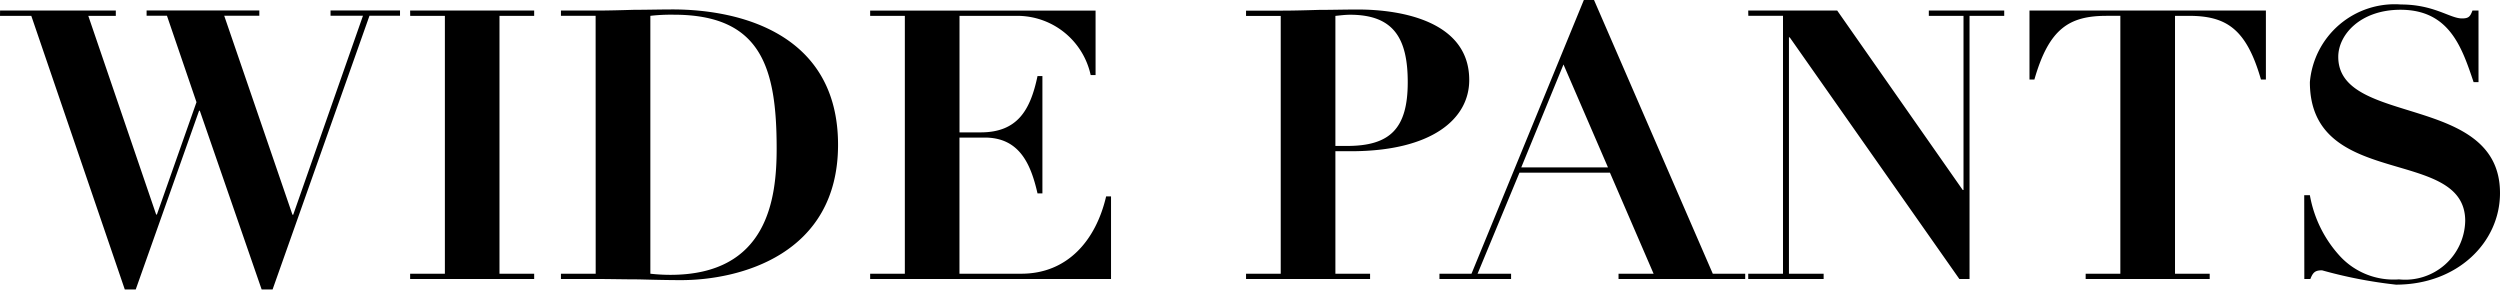 <svg xmlns="http://www.w3.org/2000/svg" width="119.358" height="13.824" viewBox="0 0 119.358 13.824">
  <path id="パス_2119" data-name="パス 2119" d="M-60.381-12.564h1.494L-54.423.5h.522l3.024-8.532h.036L-47.889.5h.522l4.626-13.068h1.458v-.252H-44.6v.252h1.548l-3.33,9.5h-.036l-3.258-9.5H-48v-.252h-5.382v.252h.972L-51-8.442l-1.89,5.364h-.036l-3.24-9.486h1.314v-.252h-5.526Zm19.584,0h1.656V-.252H-40.8V0h5.922V-.252h-1.656V-12.564h1.656v-.252H-40.8ZM-31.941-.252H-33.6V0h1.656c.684,0,1.368.018,2.052.018.666.018,1.35.036,2.034.036,2.772,0,7.488-1.206,7.488-6.462,0-5.292-4.662-6.462-7.9-6.462-.612,0-1.224.018-1.836.018-.612.018-1.224.036-1.836.036H-33.6v.252h1.656Zm2.61-12.312a8.6,8.6,0,0,1,1.116-.054c4.176,0,4.914,2.52,4.914,6.39,0,2.376-.414,6.03-5.076,6.03a8.719,8.719,0,0,1-.954-.054Zm10.494,0h1.656V-.252h-1.656V0h11.5V-3.942h-.234c-.486,2.088-1.836,3.69-4.05,3.69h-2.952v-6.5h1.206c1.656,0,2.2,1.26,2.52,2.664h.234v-5.6h-.234C-11.187-8.064-11.8-7-13.563-7h-1.008v-5.562h2.862a3.588,3.588,0,0,1,3.4,2.826h.234v-3.078H-18.837ZM3.375-6.1h.738c3.852,0,5.652-1.53,5.652-3.4,0-2.772-3.168-3.366-5.328-3.366-.612,0-1.224.018-1.836.018-.612.018-1.224.036-1.836.036H-.891v.252H.765V-.252H-.891V0H5.031V-.252H3.375Zm0-6.462c.2-.018.45-.054.7-.054,2.088,0,2.754,1.134,2.754,3.222,0,2.214-.846,3.042-2.9,3.042H3.375ZM8.343,0h3.42V-.252h-1.6l2-4.824h4.32L18.567-.252H16.893V0h6.048V-.252H21.393L15.723-13.32h-.486L9.873-.252H8.343Zm8.046-5.328h-4.14l2.016-4.914Zm6.7-7.236h1.656V-.252H23.085V0h3.6V-.252H25.029V-11.538h.036L33.165,0h.486V-12.564h1.656v-.252h-3.6v.252h1.656v8.316h-.036l-5.994-8.568H23.085ZM40.851-.252H39.195V0h5.922V-.252H43.461V-12.564h.648c1.782,0,2.754.594,3.456,3.042H47.8v-3.294H36.513v3.294h.234c.7-2.448,1.674-3.042,3.456-3.042h.648ZM49.635,0h.288c.126-.324.234-.414.558-.414A21.945,21.945,0,0,0,54.009.27c2.934,0,4.968-2.016,4.968-4.374,0-4.77-7.722-3.168-7.722-6.5,0-1.062,1.062-2.25,2.97-2.25,2.34,0,2.934,1.8,3.492,3.456h.234v-3.42h-.288c-.108.288-.18.378-.5.378-.576,0-1.332-.666-2.916-.666A4.063,4.063,0,0,0,49.9-9.4c0,5.166,7.416,3.042,7.416,6.624A2.864,2.864,0,0,1,54.153.018a3.482,3.482,0,0,1-2.79-1.08A5.782,5.782,0,0,1,49.9-4h-.27Z" transform="translate(60.381 13.32)"/>
</svg>
